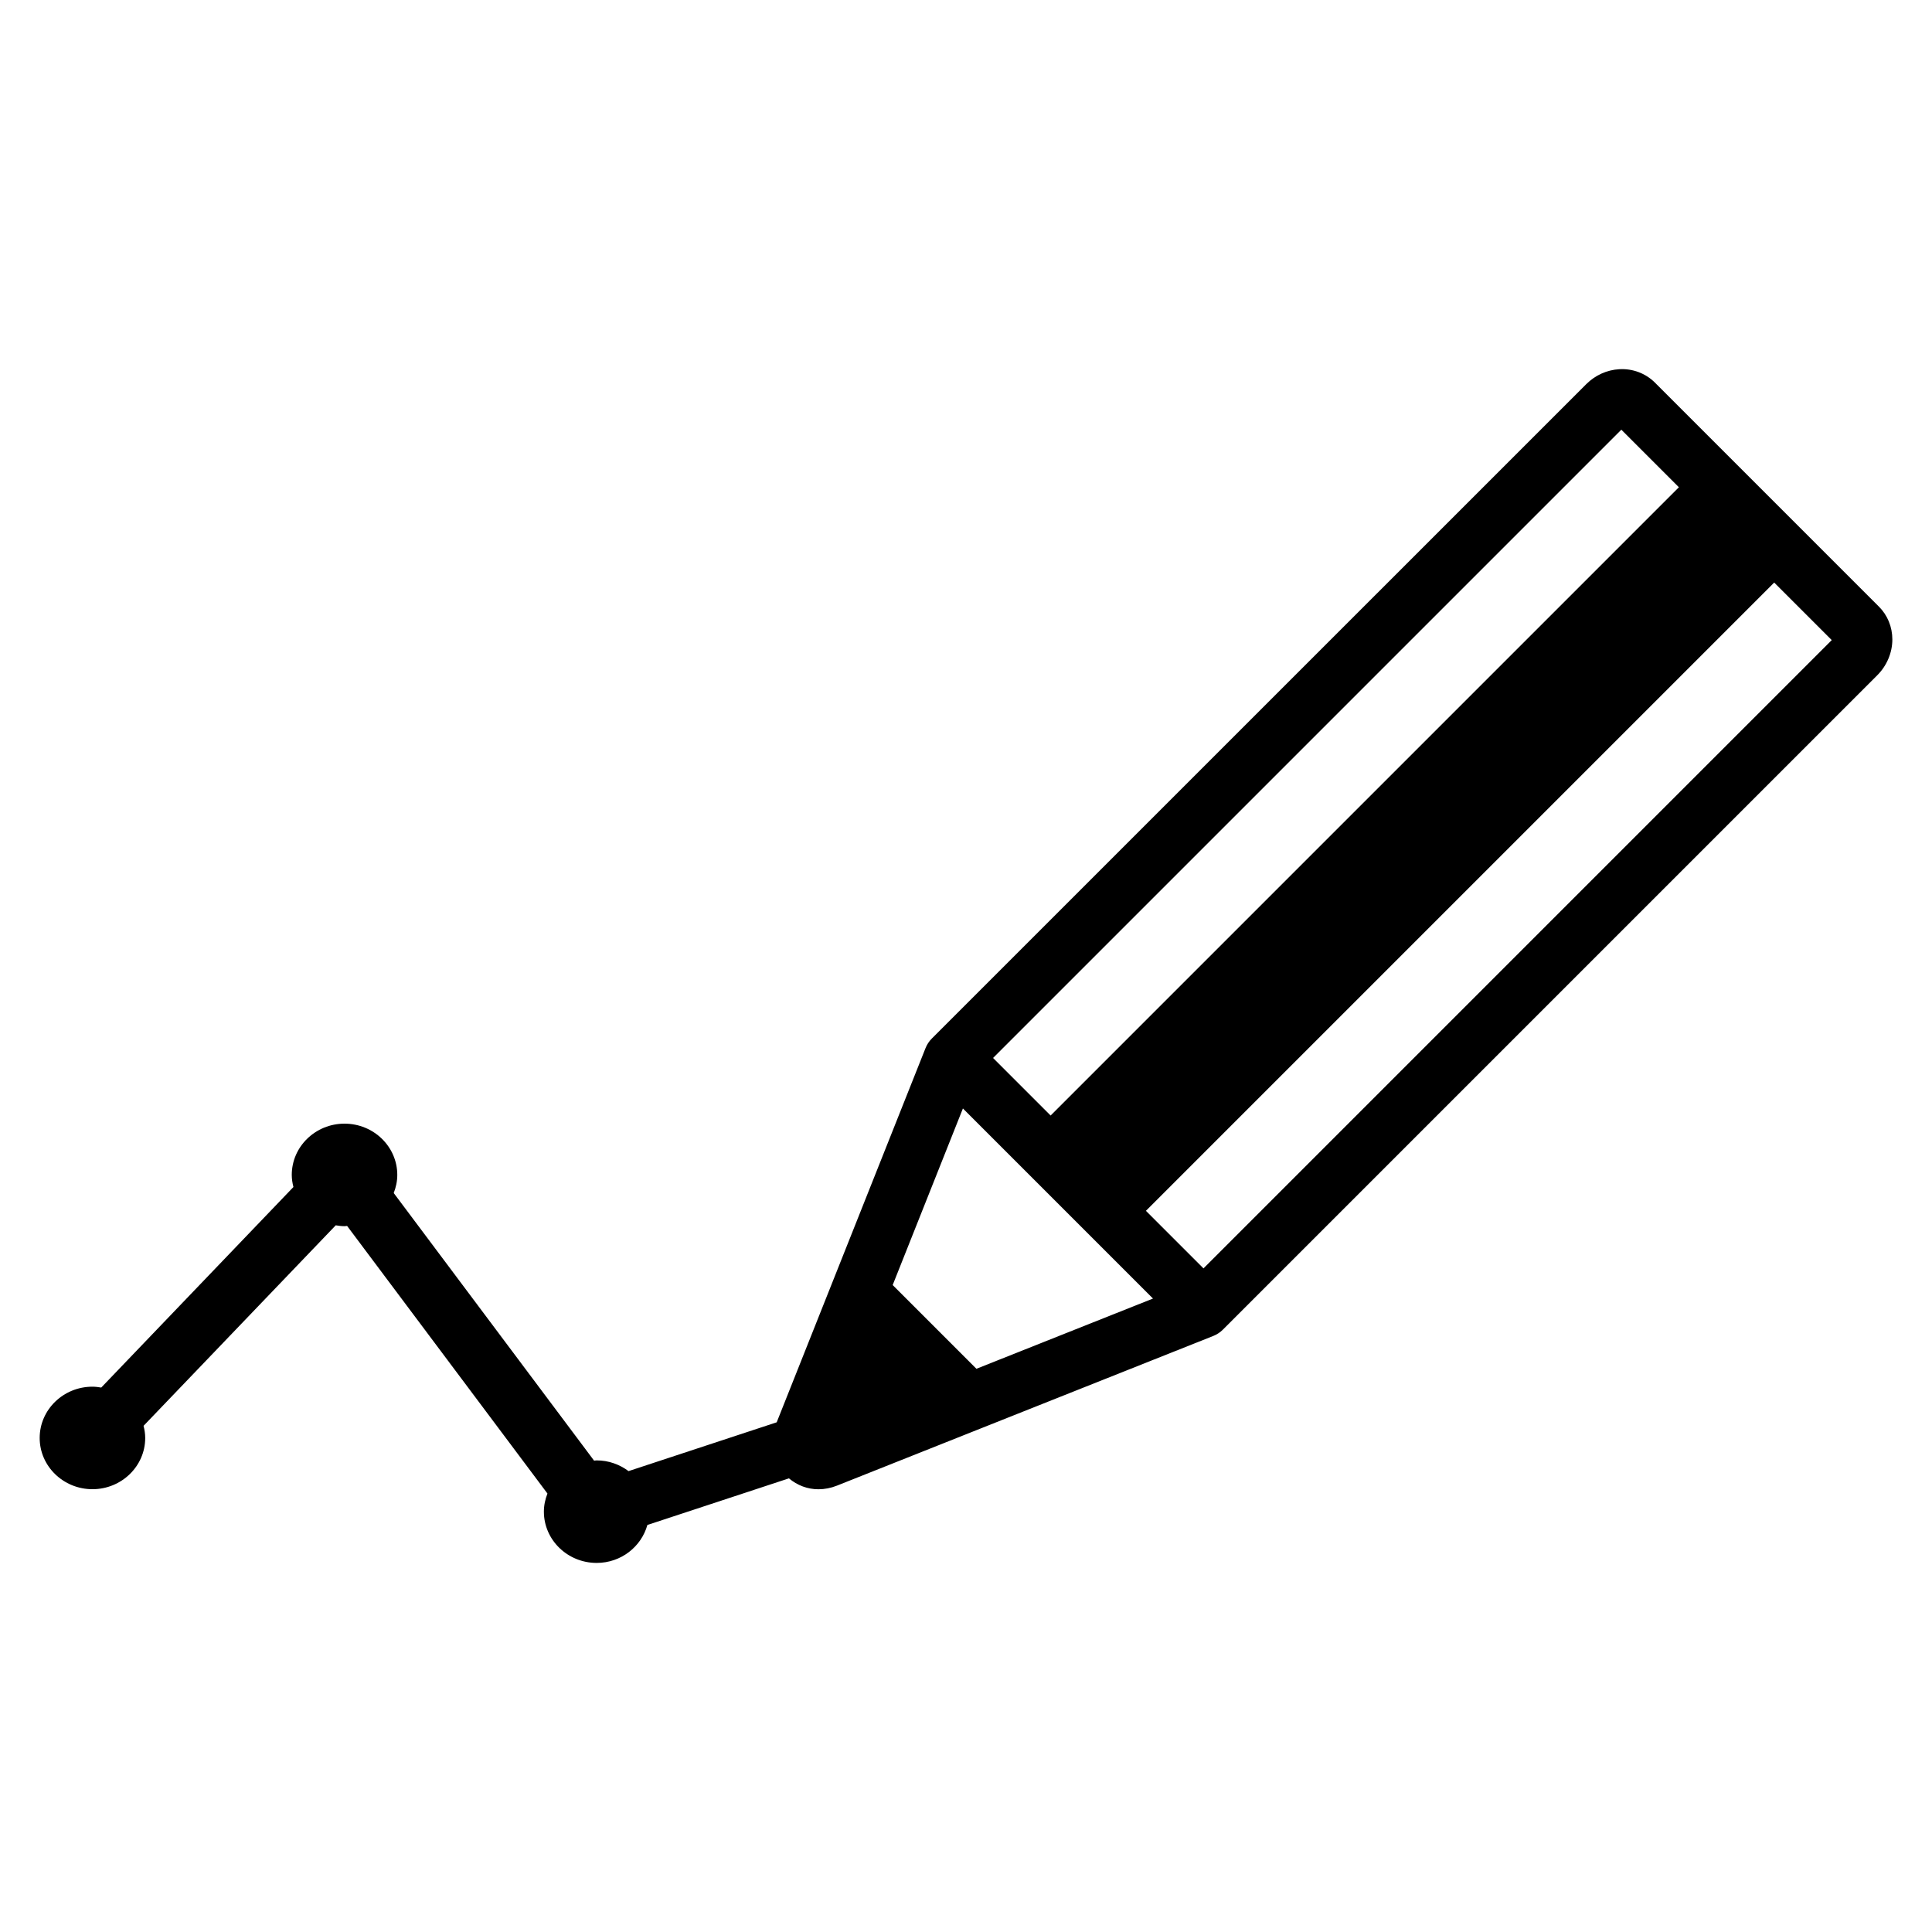 <?xml version="1.0" encoding="UTF-8"?>
<!-- Uploaded to: ICON Repo, www.svgrepo.com, Generator: ICON Repo Mixer Tools -->
<svg fill="#000000" width="800px" height="800px" version="1.1" viewBox="144 144 512 512" xmlns="http://www.w3.org/2000/svg">
 <path d="m641.92 304.75-59.359-59.363c-2.457-2.457-5.898-3.75-9.441-3.543-3.277 0.188-6.387 1.598-8.762 3.973l-173.41 173.4c-0.727 0.727-1.301 1.594-1.676 2.551l-39.438 99.156-39.262 12.934c-2.356-1.754-5.266-2.84-8.457-2.84-0.234 0-0.449 0.055-0.68 0.066l-53.094-70.918c0.586-1.5 0.945-3.106 0.945-4.801 0-7.492-6.273-13.586-13.984-13.586-7.711 0-13.98 6.094-13.98 13.586 0 1.109 0.176 2.176 0.438 3.207l-50.93 53.145c-0.762-0.125-1.531-0.23-2.332-0.23-7.711 0-13.984 6.094-13.984 13.586 0 7.488 6.273 13.582 13.984 13.582 7.711 0 13.984-6.094 13.984-13.582 0-1.109-0.176-2.176-0.438-3.211l50.93-53.141c0.762 0.125 1.531 0.23 2.332 0.23 0.234 0 0.449-0.055 0.68-0.066l53.094 70.918c-0.586 1.496-0.945 3.106-0.945 4.801 0 7.492 6.273 13.586 13.984 13.586 6.445 0 11.832-4.281 13.441-10.055l37.516-12.355c2.227 1.867 4.953 2.891 7.812 2.891 1.629 0 3.293-0.316 4.914-0.961l99.738-39.672c0.953-0.379 1.82-0.949 2.547-1.676l173.41-173.41c2.539-2.535 3.996-5.996 3.996-9.496-0.004-3.324-1.273-6.418-3.57-8.711zm-68.25-46.879 15.254 15.254-166.5 166.5-15.254-15.254zm-170.91 248.87-22.191-22.191 18.613-46.797 50.375 50.375zm60.176-26.605-15.254-15.254 166.5-166.5 15.25 15.25z"/>
</svg>